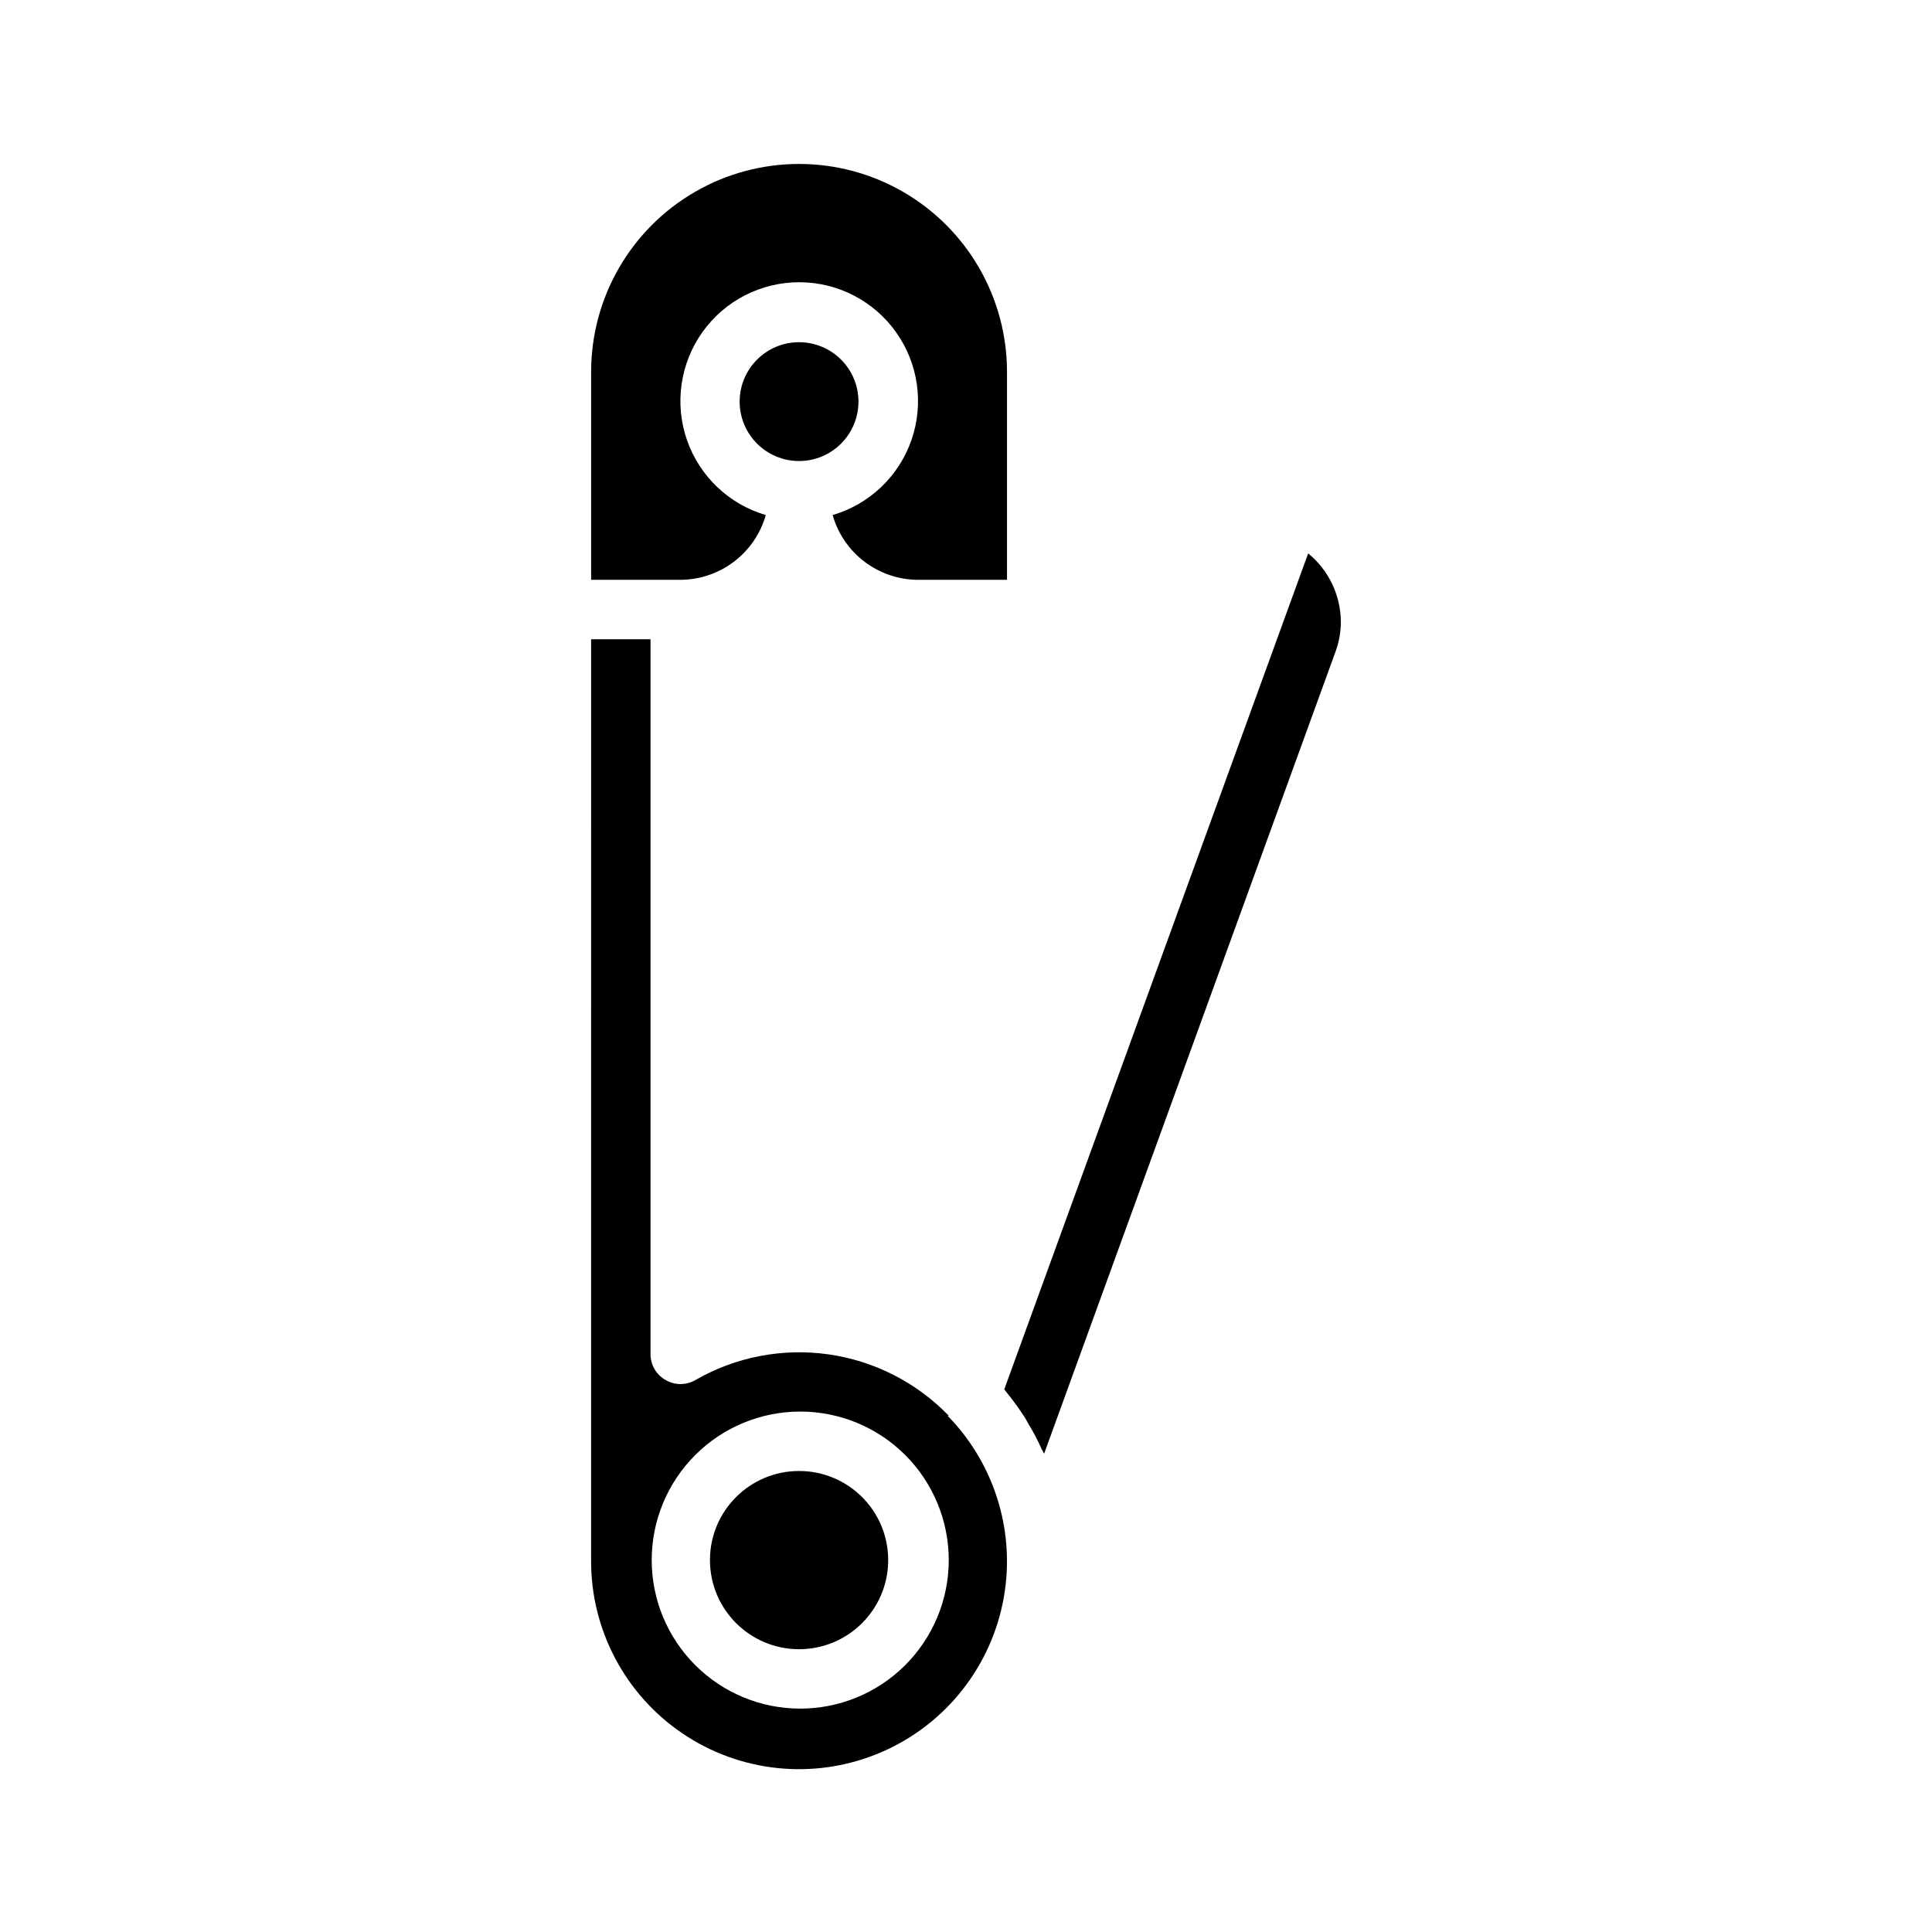 <?xml version="1.0" encoding="UTF-8"?>
<!-- Uploaded to: ICON Repo, www.iconrepo.com, Generator: ICON Repo Mixer Tools -->
<svg fill="#000000" width="800px" height="800px" version="1.1" viewBox="144 144 512 512" xmlns="http://www.w3.org/2000/svg">
 <g>
  <path d="m371.5 250.43c0 8.695-7.047 15.746-15.742 15.746-8.695 0-15.742-7.051-15.742-15.746 0-8.695 7.047-15.742 15.742-15.742 8.695 0 15.742 7.047 15.742 15.742"/>
  <path d="m379.38 557.44c0 13.043-10.574 23.617-23.617 23.617-13.043 0-23.617-10.574-23.617-23.617s10.574-23.613 23.617-23.613c13.043 0 23.617 10.57 23.617 23.613"/>
  <path d="m395.43 519.18c-8.539-8.832-19.785-14.562-31.949-16.273-12.168-1.711-24.555 0.691-35.199 6.828-2.438 1.406-5.438 1.406-7.871 0-2.477-1.391-4.012-4.008-4.016-6.848v-189.48h-15.742l-0.004 244.03c-0.102 18.383 8.969 35.605 24.184 45.918 15.215 10.316 34.57 12.363 51.605 5.465 17.039-6.902 29.512-21.84 33.262-39.836s-1.723-36.676-14.586-49.805zm-39.359 77.617v0.004c-10.441 0-20.453-4.148-27.832-11.531-7.383-7.379-11.531-17.391-11.531-27.832 0-10.438 4.148-20.449 11.531-27.832 7.379-7.379 17.391-11.527 27.832-11.527 10.438 0 20.449 4.148 27.832 11.527 7.379 7.383 11.527 17.395 11.527 27.832 0 10.496-4.191 20.555-11.641 27.945-7.449 7.391-17.543 11.5-28.035 11.418z"/>
  <path d="m324.27 297.66h-23.617v-55.105c0-19.688 10.504-37.879 27.555-47.723 17.047-9.844 38.055-9.844 55.102 0 17.051 9.844 27.555 28.035 27.555 47.723v55.105h-23.617c-5.117-0.027-10.086-1.715-14.16-4.812-4.074-3.094-7.035-7.43-8.434-12.352 9.777-2.863 17.562-10.281 20.898-19.906 3.336-9.625 1.805-20.27-4.102-28.57-5.906-8.301-15.465-13.227-25.652-13.227s-19.746 4.926-25.652 13.227c-5.906 8.301-7.434 18.945-4.102 28.57 3.336 9.625 11.121 17.043 20.898 19.906-1.402 4.938-4.375 9.281-8.465 12.375-4.09 3.098-9.078 4.777-14.207 4.789z"/>
  <path d="m499.34 308.84c-0.012 2.688-0.492 5.352-1.418 7.871l-77.223 212.54v0.004c-0.18-0.41-0.391-0.805-0.633-1.18-0.996-2.285-2.152-4.496-3.461-6.613l-0.867-1.574c-1.59-2.488-3.324-4.883-5.195-7.164l-0.395-0.551 80.531-221.52c5.457 4.465 8.633 11.133 8.66 18.184z"/>
 </g>
</svg>